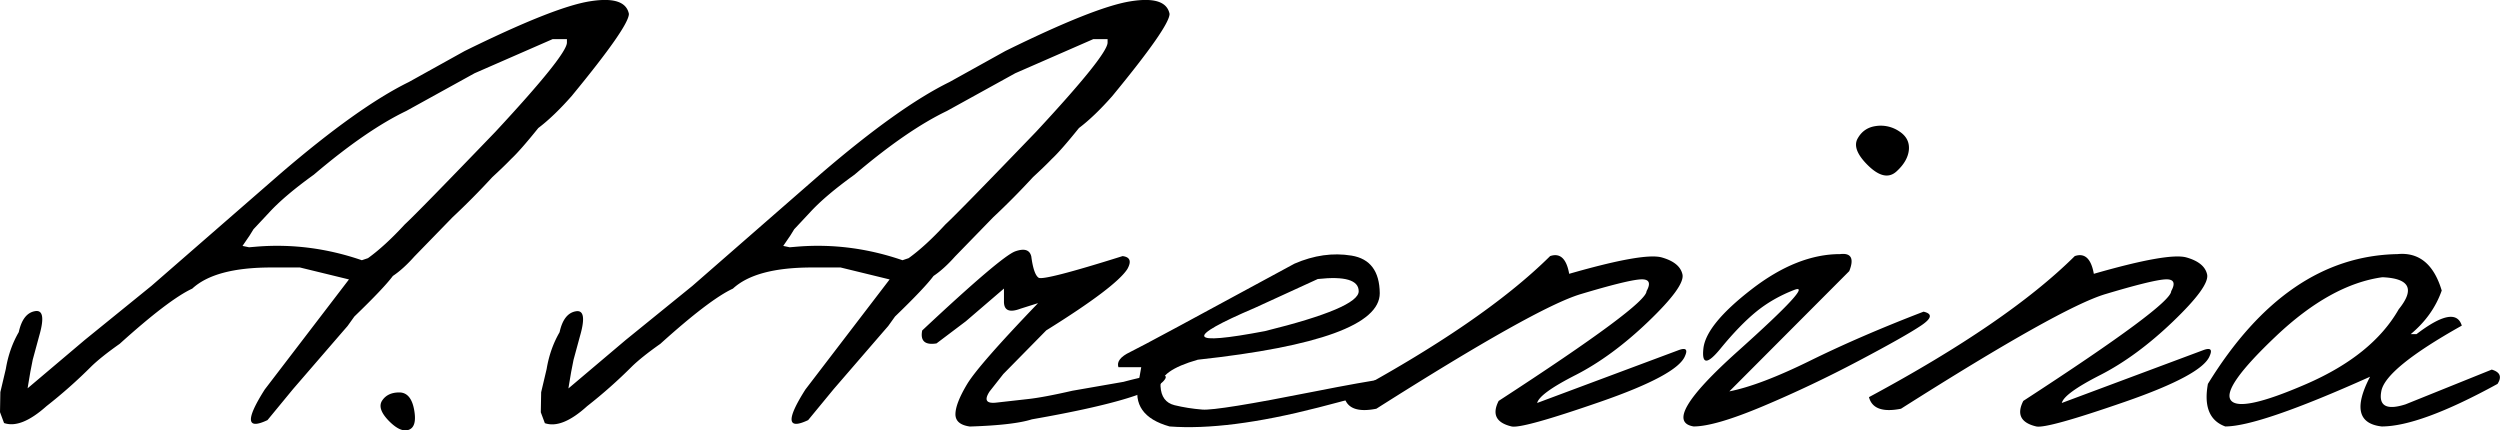 <svg xmlns="http://www.w3.org/2000/svg" viewBox="0 0 351.33 60.48" xmlns:v="https://vecta.io/nano"><path d="M39.45 24.36c7.25-6.22 13.25-10.5 18-12.83l7.85-4.36C73.6 3.08 79.43.76 82.8.2s5.23.02 5.58 1.75c0 1.18-2.68 5.03-8.04 11.54-1.69 1.92-3.26 3.42-4.69 4.5-1.72 2.14-3 3.59-3.83 4.36-.61.64-1.48 1.48-2.63 2.54a106.93 106.93 0 0 1-5.6 5.65l-5.36 5.51c-1.05 1.18-2.06 2.09-3.02 2.73-.83 1.12-2.63 3.02-5.41 5.7l-.96 1.34-.67.77-6.99 8.09-3.59 4.36c-2.97 1.41-3.1-.03-.38-4.31l11.83-15.46-6.89-1.68h-4.02c-5.27 0-8.97.99-11.11 2.97-2.2 1.02-5.6 3.61-10.2 7.76-1.72 1.21-3.05 2.27-3.97 3.16-2.01 2.01-4.12 3.88-6.32 5.6C4.15 59.2 2.17 60 .57 59.45L0 57.92.05 55.1l.77-3.26c.32-1.92.93-3.64 1.82-5.17.38-1.76 1.14-2.74 2.27-2.94 1.13-.21 1.33.95.6 3.47l-.91 3.35-.33 1.68-.29 1.72-.1.62 8.04-6.8 9.38-7.61 18.15-15.8zm-1.63 5.51l-2.2 2.35-.53.86-1.01 1.48.92.19 1.2-.1c4.95-.38 9.83.26 14.65 1.92l.86-.29c1.56-1.12 3.29-2.7 5.17-4.74 1.25-1.15 5.49-5.49 12.74-13.02 6.7-7.21 10.05-11.39 10.05-12.54V5.5h-2.01L66.7 10.29l-9.62 5.31c-3.73 1.79-8.06 4.77-12.98 8.95-2.75 1.98-4.84 3.75-6.28 5.32zm15.9 26.4c.51-.75 1.31-1.12 2.39-1.12s1.78.8 2.08 2.39c.3 1.6.06 2.55-.72 2.85s-1.73-.12-2.85-1.27c-1.11-1.15-1.41-2.1-.9-2.85zm61.71-31.91c7.25-6.22 13.25-10.5 18-12.83l7.85-4.36c8.3-4.09 14.13-6.41 17.5-6.97s5.23.02 5.58 1.75c0 1.18-2.68 5.03-8.04 11.54-1.69 1.92-3.26 3.42-4.69 4.5-1.72 2.14-3 3.59-3.83 4.36-.61.64-1.48 1.48-2.63 2.54a106.93 106.93 0 0 1-5.6 5.65l-5.36 5.51c-1.05 1.18-2.06 2.09-3.02 2.73-.83 1.12-2.63 3.02-5.41 5.7l-.96 1.34-.67.77-6.99 8.09-3.59 4.36c-2.97 1.41-3.1-.03-.38-4.31l11.83-15.46-6.89-1.68h-4.02c-5.27 0-8.97.99-11.11 2.97-2.2 1.02-5.6 3.61-10.2 7.76-1.72 1.21-3.05 2.27-3.97 3.16-2.01 2.01-4.12 3.88-6.32 5.6-2.36 2.14-4.34 2.94-5.94 2.39L76 57.94l.05-2.82.77-3.26c.32-1.92.93-3.64 1.82-5.17.38-1.76 1.14-2.74 2.27-2.94 1.13-.21 1.33.95.6 3.47l-.91 3.35-.33 1.68-.29 1.72-.1.62 8.04-6.8 9.38-7.61 18.13-15.82zm-1.62 5.51l-2.2 2.35-.53.86-1.01 1.48.91.19 1.2-.1c4.95-.38 9.83.26 14.65 1.92l.86-.29c1.56-1.12 3.29-2.7 5.17-4.74 1.25-1.15 5.49-5.49 12.74-13.02 6.7-7.21 10.05-11.39 10.05-12.54V5.5h-2.01l-10.96 4.79-9.62 5.31c-3.73 1.79-8.06 4.77-12.98 8.95-2.75 1.98-4.84 3.75-6.27 5.32zm28.87 5.45c1.28-.45 2.03-.21 2.25.72.22 1.69.57 2.69 1.03 2.99s4.4-.71 11.8-3.04c1.05.13 1.28.73.67 1.82-1.09 1.69-4.88 4.56-11.4 8.62L141 52.56 139.08 55c-.8 1.21-.49 1.74.93 1.58l4.45-.5c1.55-.17 3.63-.57 6.25-1.17l7.18-1.25c4.31-1.15 6.27-1.31 5.89-.48-.96 1.82-7.21 3.73-18.77 5.75-1.69.54-4.6.88-8.71 1.01-1.37-.19-2.05-.78-2.03-1.77s.56-2.38 1.63-4.17 4.4-5.59 9.98-11.4l-2.44.77c-1.6.61-2.38.26-2.35-1.05v-1.77l-5.36 4.6-4.12 3.11c-1.63.26-2.3-.35-2.01-1.82 7.44-6.97 11.8-10.67 13.08-11.12z"/><path d="M189.93 35.92c2.62.43 3.94 2.19 3.97 5.29 0 4.37-8.52 7.49-25.57 9.34-3.57 1.02-5.32 2.27-5.24 3.73.08 1.47.73 2.35 1.96 2.66 1.23.3 2.54.51 3.93.62s6.63-.73 15.73-2.54c9.1-1.8 13.59-2.43 13.48-1.87s-4.42 1.93-12.93 4.12-15.47 3.07-20.9 2.66c-3.64-1.02-5.09-3.08-4.36-6.18l.38-2.15h-3.21c-.25-.77.29-1.48 1.65-2.13s9.06-4.8 23.1-12.42c2.73-1.18 5.39-1.56 8.01-1.13zm-13.6 7.35c-9.93 4.25-9.45 5.33 1.44 3.26 8.78-2.17 13.17-4.04 13.17-5.6s-1.92-2.14-5.75-1.72l-8.86 4.06z"/><path d="M217.84 35.99c1.4-.48 2.3.35 2.68 2.49 6.99-2.01 11.33-2.78 13.02-2.3s2.66 1.28 2.9 2.39c.24 1.12-1.36 3.32-4.79 6.61s-6.84 5.79-10.22 7.52c-3.38 1.72-5.19 3.03-5.41 3.93l19.87-7.42c1.02-.38 1.32-.11.91.81-.7 1.79-4.68 3.94-11.95 6.46s-11.4 3.67-12.42 3.45c-2.17-.51-2.78-1.71-1.82-3.59 13.85-9 20.78-14.14 20.78-15.42.67-1.21.35-1.76-.96-1.65s-4.07.8-8.28 2.06-13.79 6.63-28.73 16.11c-2.58.51-4.08-.03-4.5-1.63 13-6.99 22.63-13.59 28.92-19.82zm40.75-.28c1.56-.19 2 .61 1.29 2.39L243.03 55c2.9-.57 6.7-2.02 11.39-4.33s9.99-4.6 15.9-6.87c1.28.29 1.17.93-.33 1.94s-4.44 2.67-8.81 4.98-8.83 4.43-13.36 6.34-7.8 2.87-9.81 2.87c-3.16-.51-1.09-4.03 6.2-10.56s9.93-9.4 7.92-8.62-3.78 1.8-5.31 3.04c-1.53 1.25-3.22 2.98-5.05 5.22-1.83 2.23-2.63 2.23-2.39-.02s2.5-5.03 6.77-8.33 8.42-4.95 12.44-4.95zm2.46-16.23c.56-1.02 1.42-1.61 2.59-1.77a4.64 4.64 0 0 1 3.25.74c1.01.65 1.46 1.52 1.37 2.59-.1 1.07-.68 2.09-1.75 3.06s-2.39.7-3.95-.81c-1.56-1.52-2.07-2.79-1.51-3.81zm30.52 16.51c1.4-.48 2.3.35 2.68 2.49 6.99-2.01 11.33-2.78 13.02-2.3s2.66 1.28 2.9 2.39c.24 1.12-1.36 3.32-4.79 6.61s-6.84 5.79-10.22 7.52c-3.38 1.72-5.19 3.03-5.41 3.93l19.87-7.42c1.02-.38 1.32-.11.91.81-.7 1.79-4.68 3.94-11.95 6.46s-11.4 3.67-12.42 3.45c-2.17-.51-2.78-1.71-1.82-3.59 13.85-9 20.78-14.14 20.78-15.42.67-1.21.35-1.76-.96-1.65s-4.07.8-8.28 2.06-13.79 6.63-28.73 16.11c-2.58.51-4.08-.03-4.5-1.63 13-6.99 22.64-13.59 28.92-19.82zm45.35-.28c3.03-.29 5.11 1.42 6.22 5.12-.83 2.36-2.28 4.4-4.36 6.13h.81c3.64-2.78 5.76-3.18 6.37-1.2-7.12 3.99-10.88 7.05-11.3 9.17s.72 2.75 3.4 1.89l12.11-4.88c1.18.35 1.45 1.02.81 2.01-7.28 3.99-12.7 5.98-16.28 5.98-3.32-.38-3.86-2.71-1.63-6.99-10.37 4.66-17.16 6.99-20.35 6.99-2.2-.8-3.02-2.79-2.44-5.98 7.36-11.97 16.23-18.05 26.64-18.24zm-17.05 11.51c-5.11 4.84-7.23 7.84-6.37 9.02s4.4.42 10.6-2.27c6.21-2.7 10.54-6.2 13-10.51 2.3-2.84 1.53-4.34-2.3-4.5-4.84.67-9.82 3.43-14.93 8.26z"/></svg>